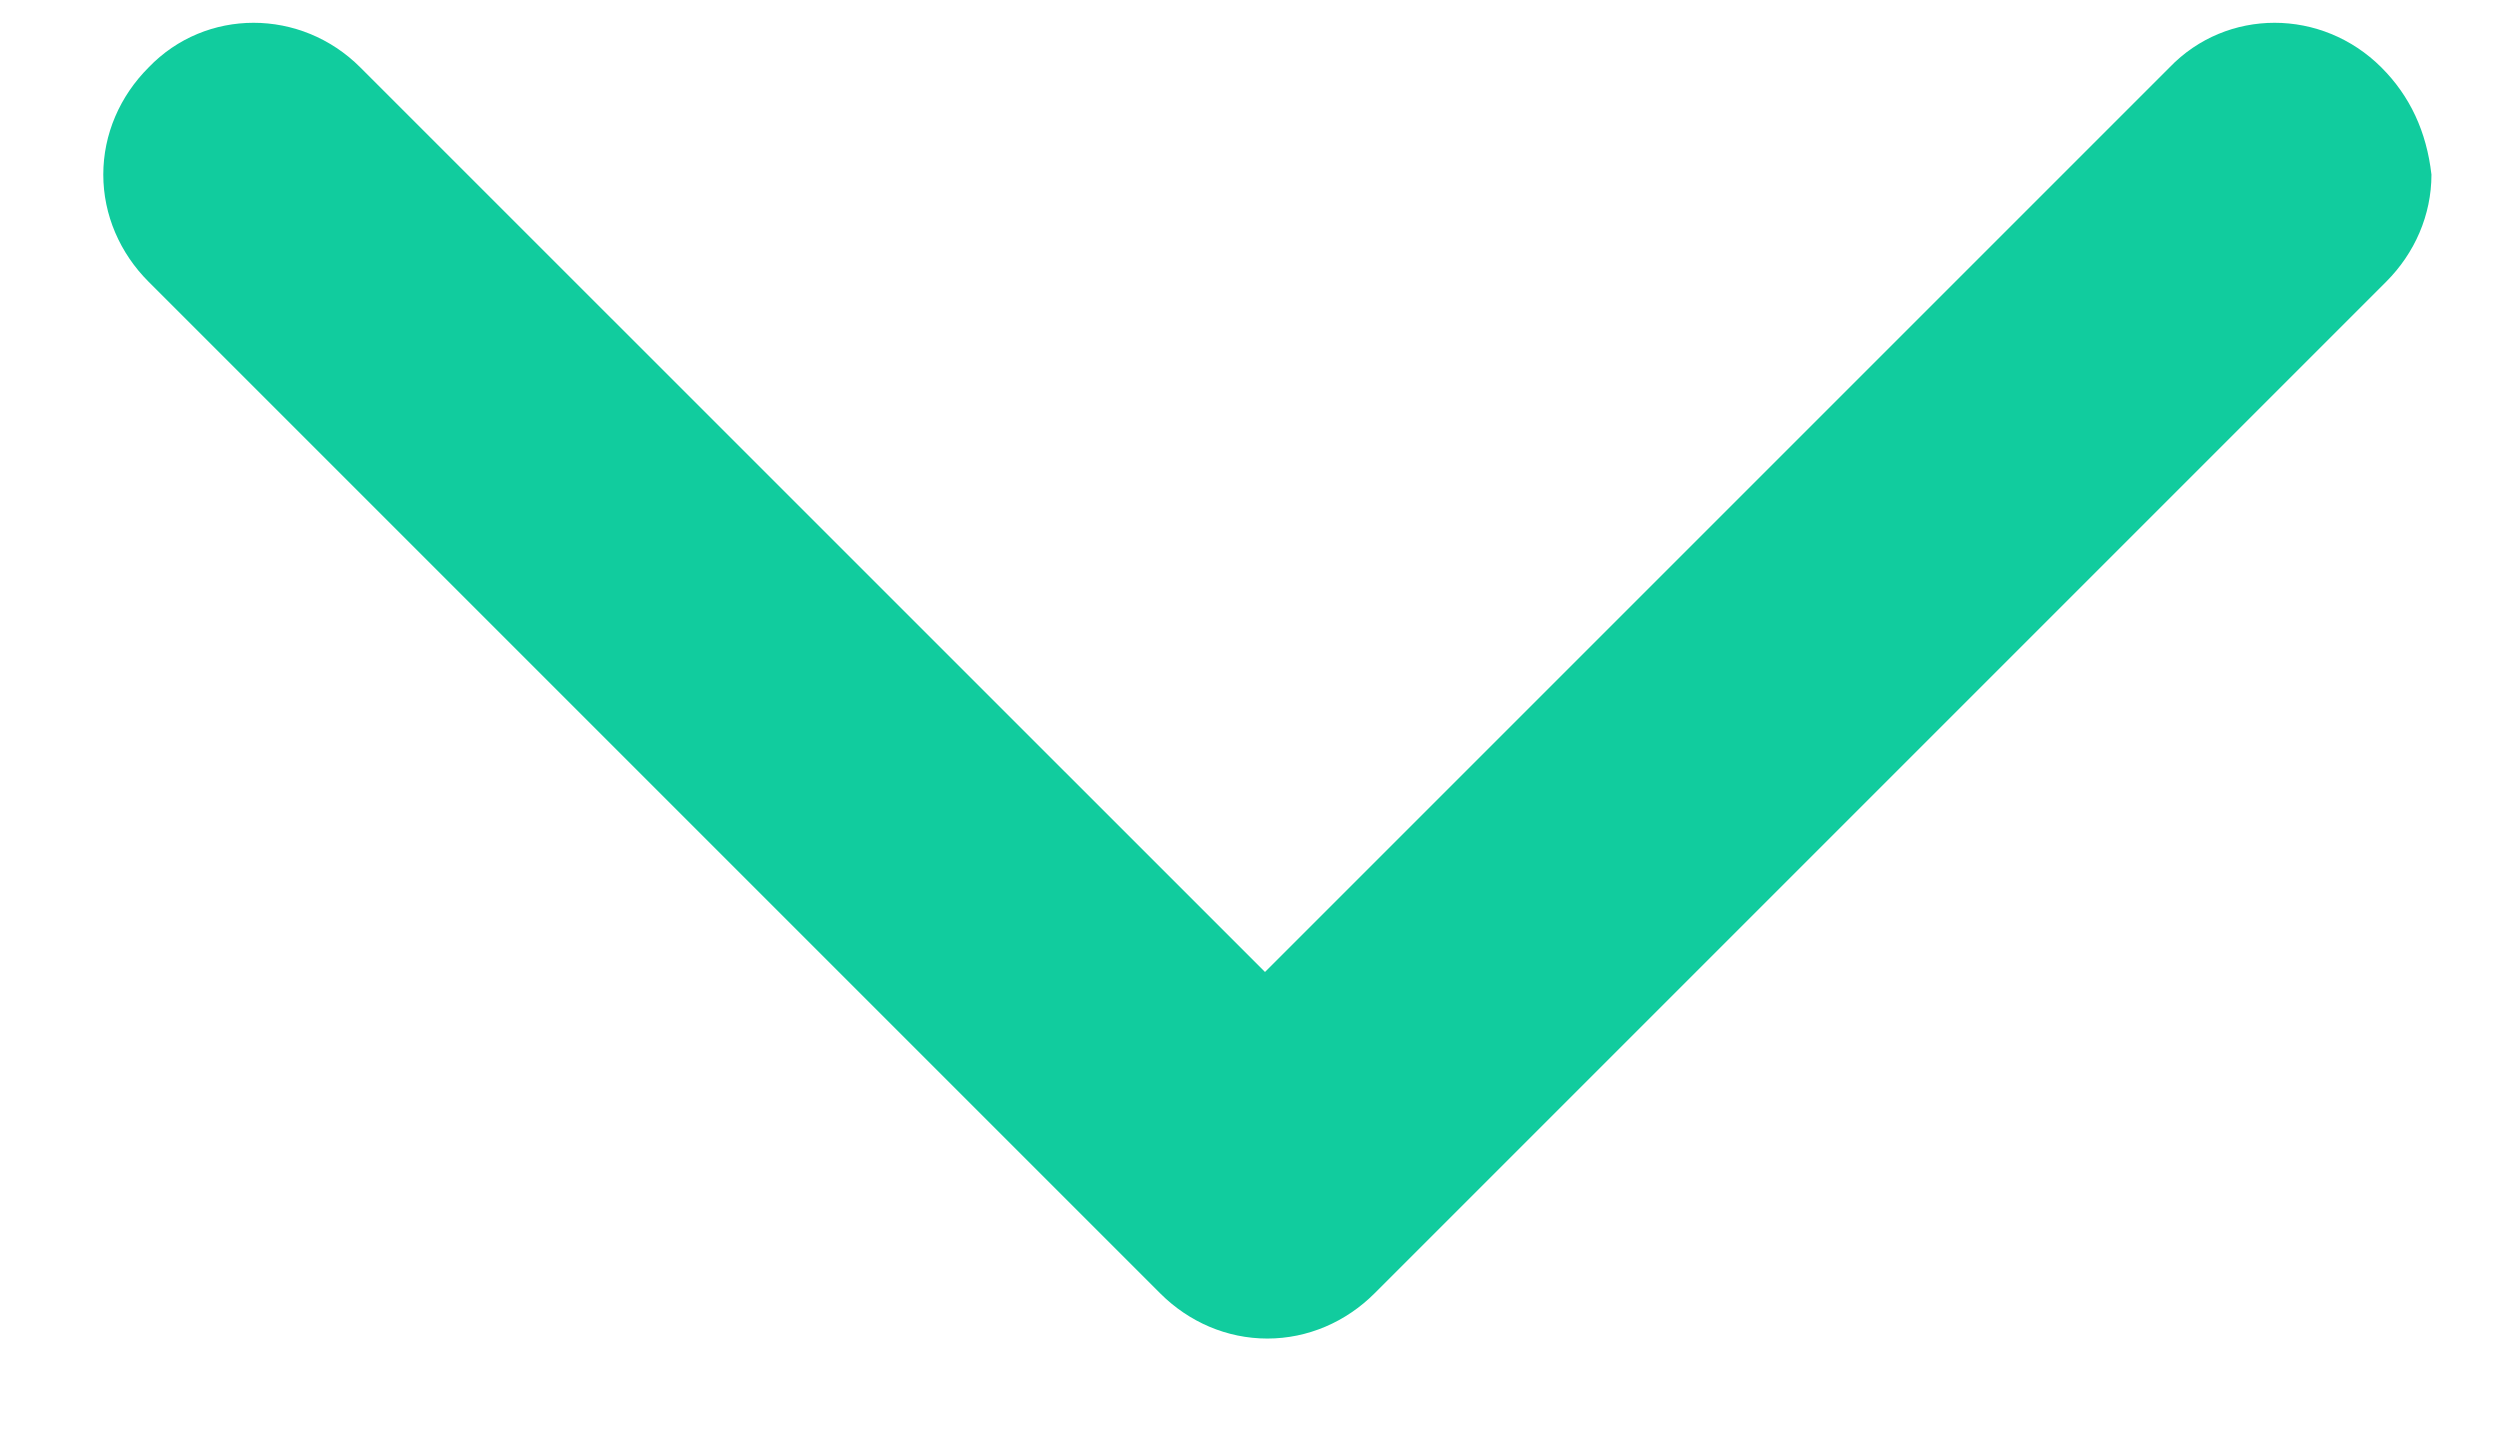 <svg width="19" height="11" viewBox="0 0 19 11" fill="none" xmlns="http://www.w3.org/2000/svg">
<path d="M18.099 0.513C17.646 0.06 16.923 0.06 16.488 0.513L9.614 7.387L2.739 0.513C2.287 0.06 1.563 0.06 1.129 0.513C0.912 0.73 0.785 1.019 0.785 1.327C0.785 1.634 0.912 1.924 1.129 2.141L8.818 9.83C9.035 10.047 9.324 10.173 9.632 10.173C9.939 10.173 10.229 10.047 10.446 9.83L18.135 2.141C18.352 1.924 18.479 1.634 18.479 1.327C18.442 1.001 18.316 0.73 18.099 0.513H18.099Z" fill="#11CC9E"/>
</svg>
